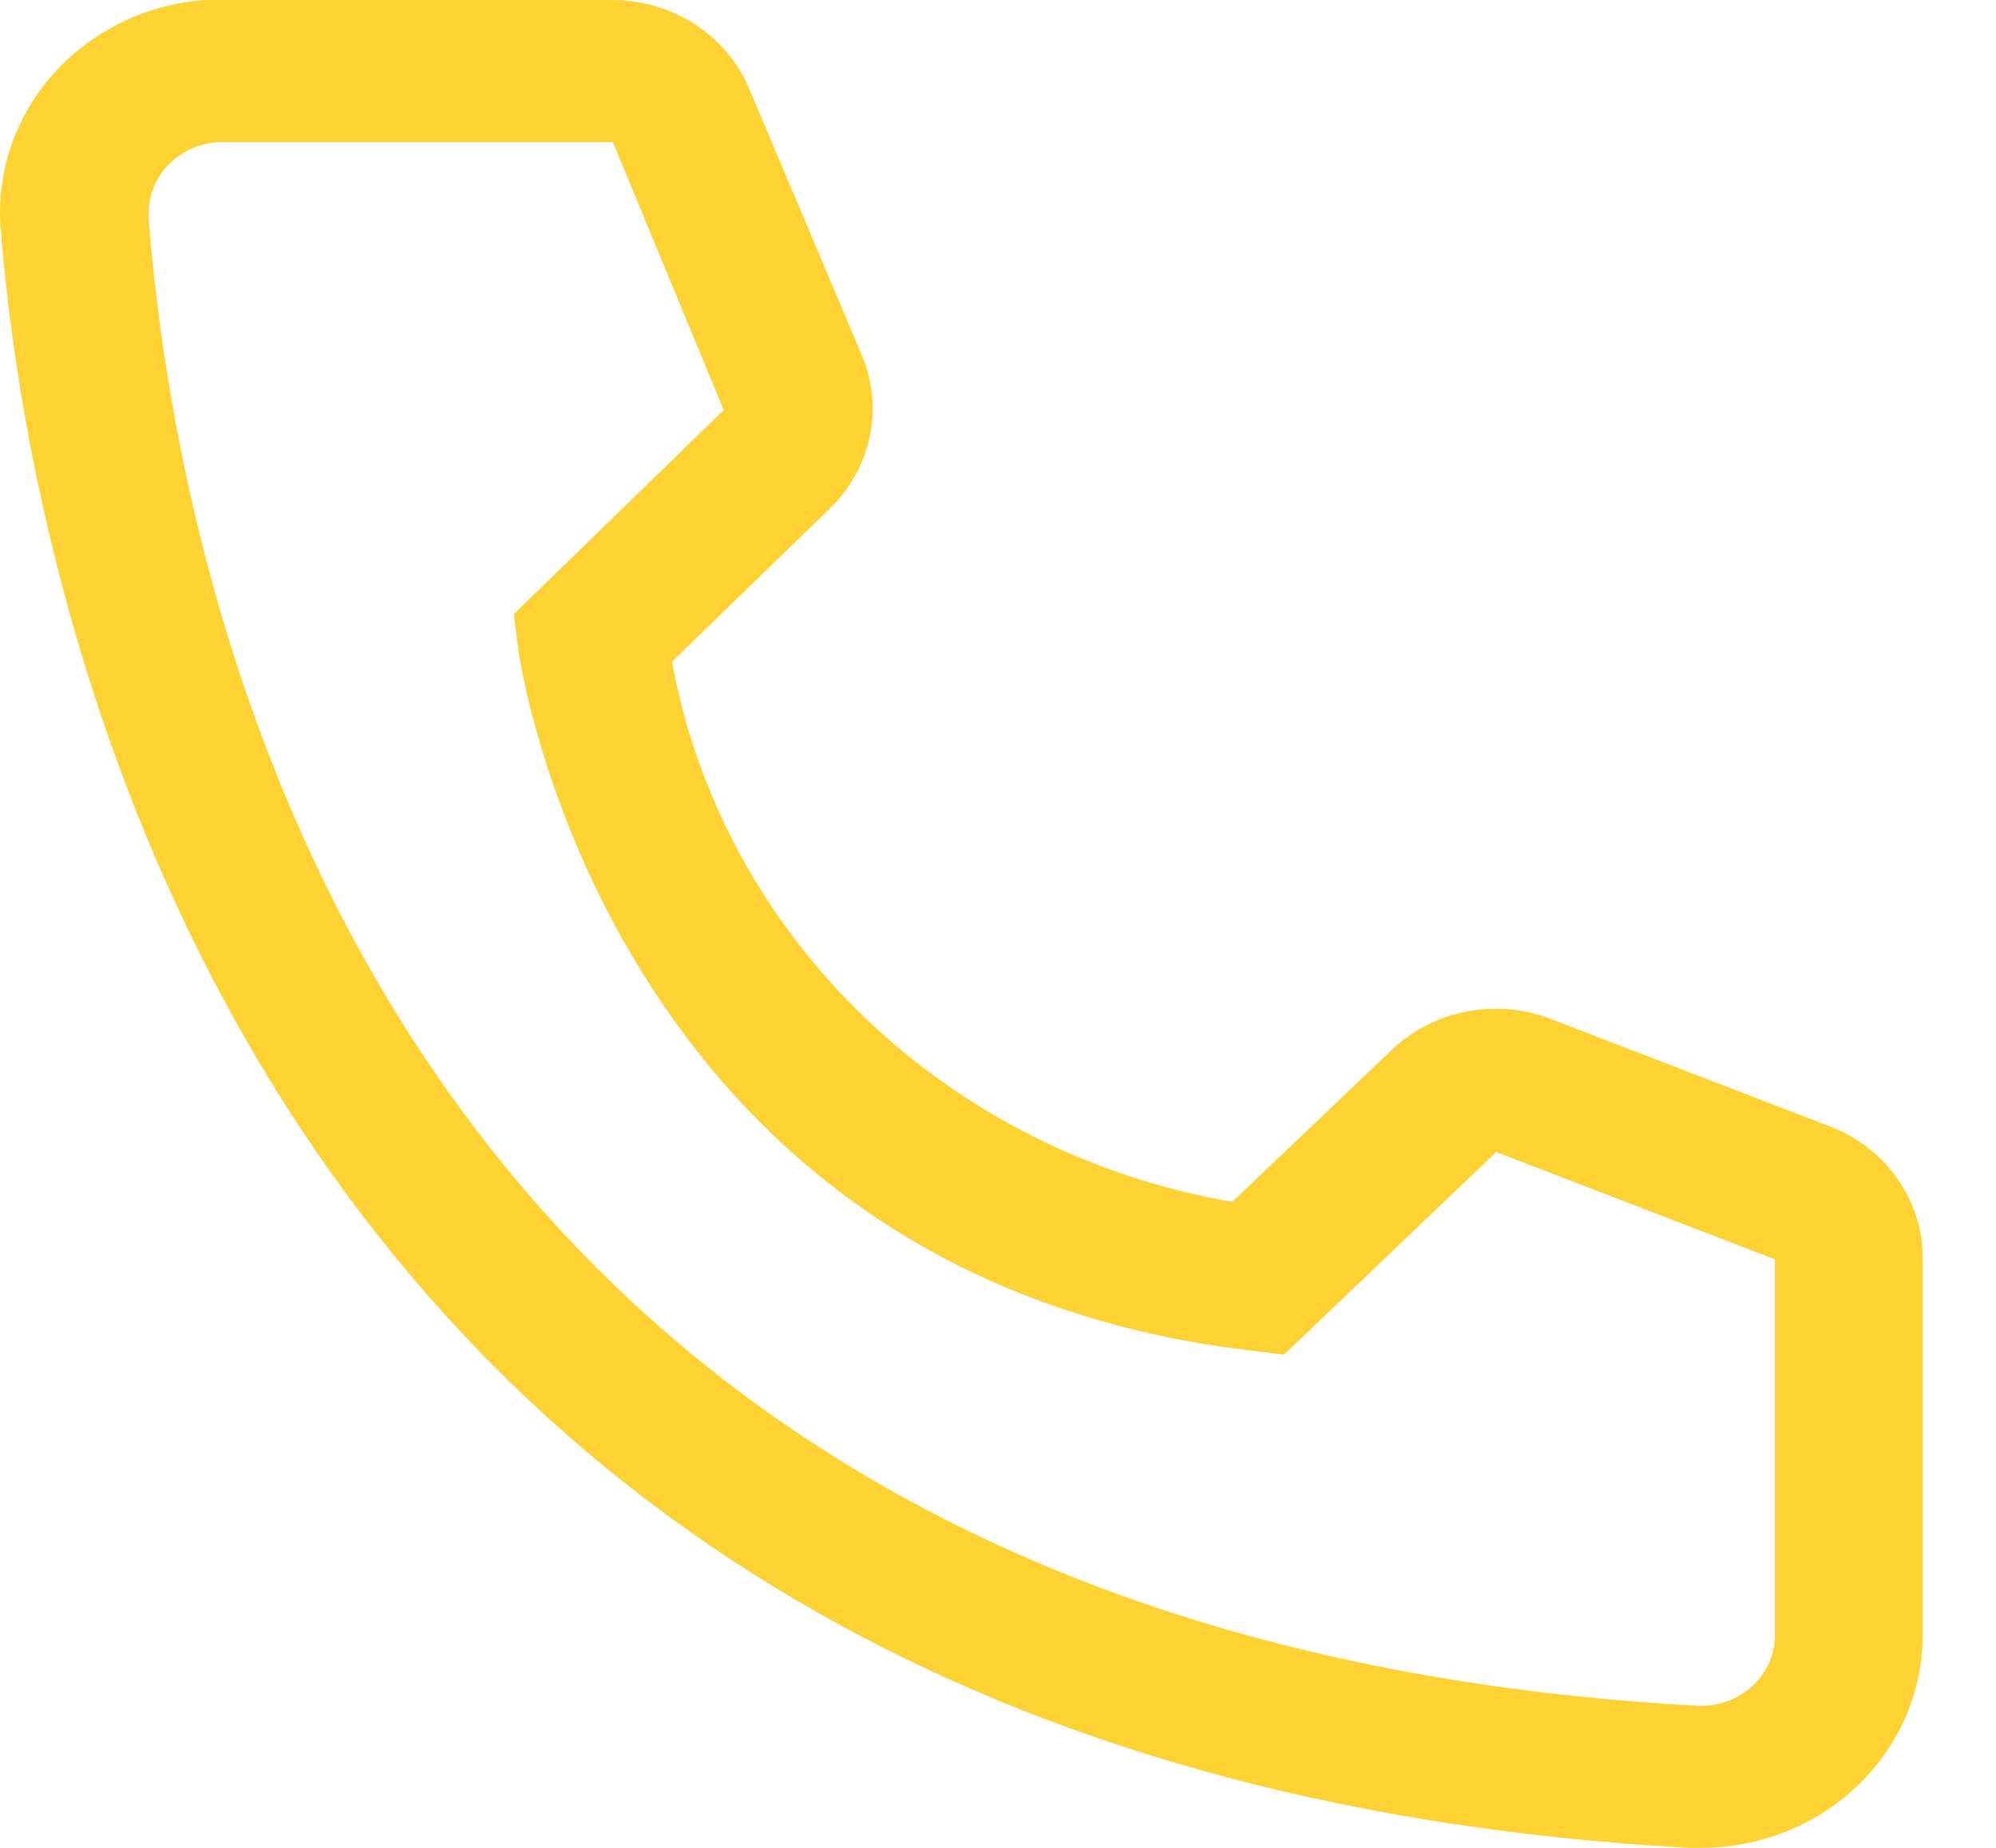 <?xml version="1.0" encoding="UTF-8"?> <svg xmlns="http://www.w3.org/2000/svg" width="27" height="25" viewBox="0 0 27 25" fill="none"> <path d="M23.009 25H22.84C3.19 23.913 0.4 7.971 0.01 3.106C-0.022 2.727 0.025 2.347 0.146 1.986C0.268 1.625 0.463 1.291 0.719 1.002C0.976 0.714 1.289 0.477 1.641 0.305C1.992 0.133 2.376 0.029 2.77 9.01529e-07H8.28C8.68 -0 9.072 0.115 9.403 0.331C9.735 0.547 9.991 0.854 10.139 1.212L11.659 4.808C11.806 5.157 11.842 5.54 11.764 5.91C11.686 6.279 11.496 6.618 11.22 6.885L9.09 8.952C9.422 10.77 10.328 12.446 11.683 13.753C13.039 15.06 14.78 15.935 16.669 16.26L18.84 14.192C19.121 13.929 19.477 13.751 19.863 13.681C20.249 13.611 20.648 13.652 21.009 13.798L24.779 15.25C25.146 15.397 25.459 15.646 25.678 15.964C25.897 16.283 26.012 16.657 26.009 17.038V22.115C26.009 22.88 25.694 23.614 25.131 24.155C24.568 24.696 23.805 25 23.009 25ZM3.01 1.923C2.744 1.923 2.49 2.024 2.302 2.205C2.115 2.385 2.01 2.63 2.01 2.885V2.962C2.47 8.654 5.42 22.115 22.95 23.077C23.081 23.085 23.213 23.067 23.337 23.026C23.462 22.985 23.576 22.921 23.675 22.837C23.773 22.753 23.854 22.651 23.911 22.537C23.968 22.423 24.002 22.299 24.009 22.173V17.038L20.239 15.586L17.369 18.327L16.89 18.269C8.19 17.221 7.01 8.856 7.01 8.769L6.95 8.308L9.79 5.548L8.29 1.923H3.01Z" fill="#FFD233"></path> </svg> 